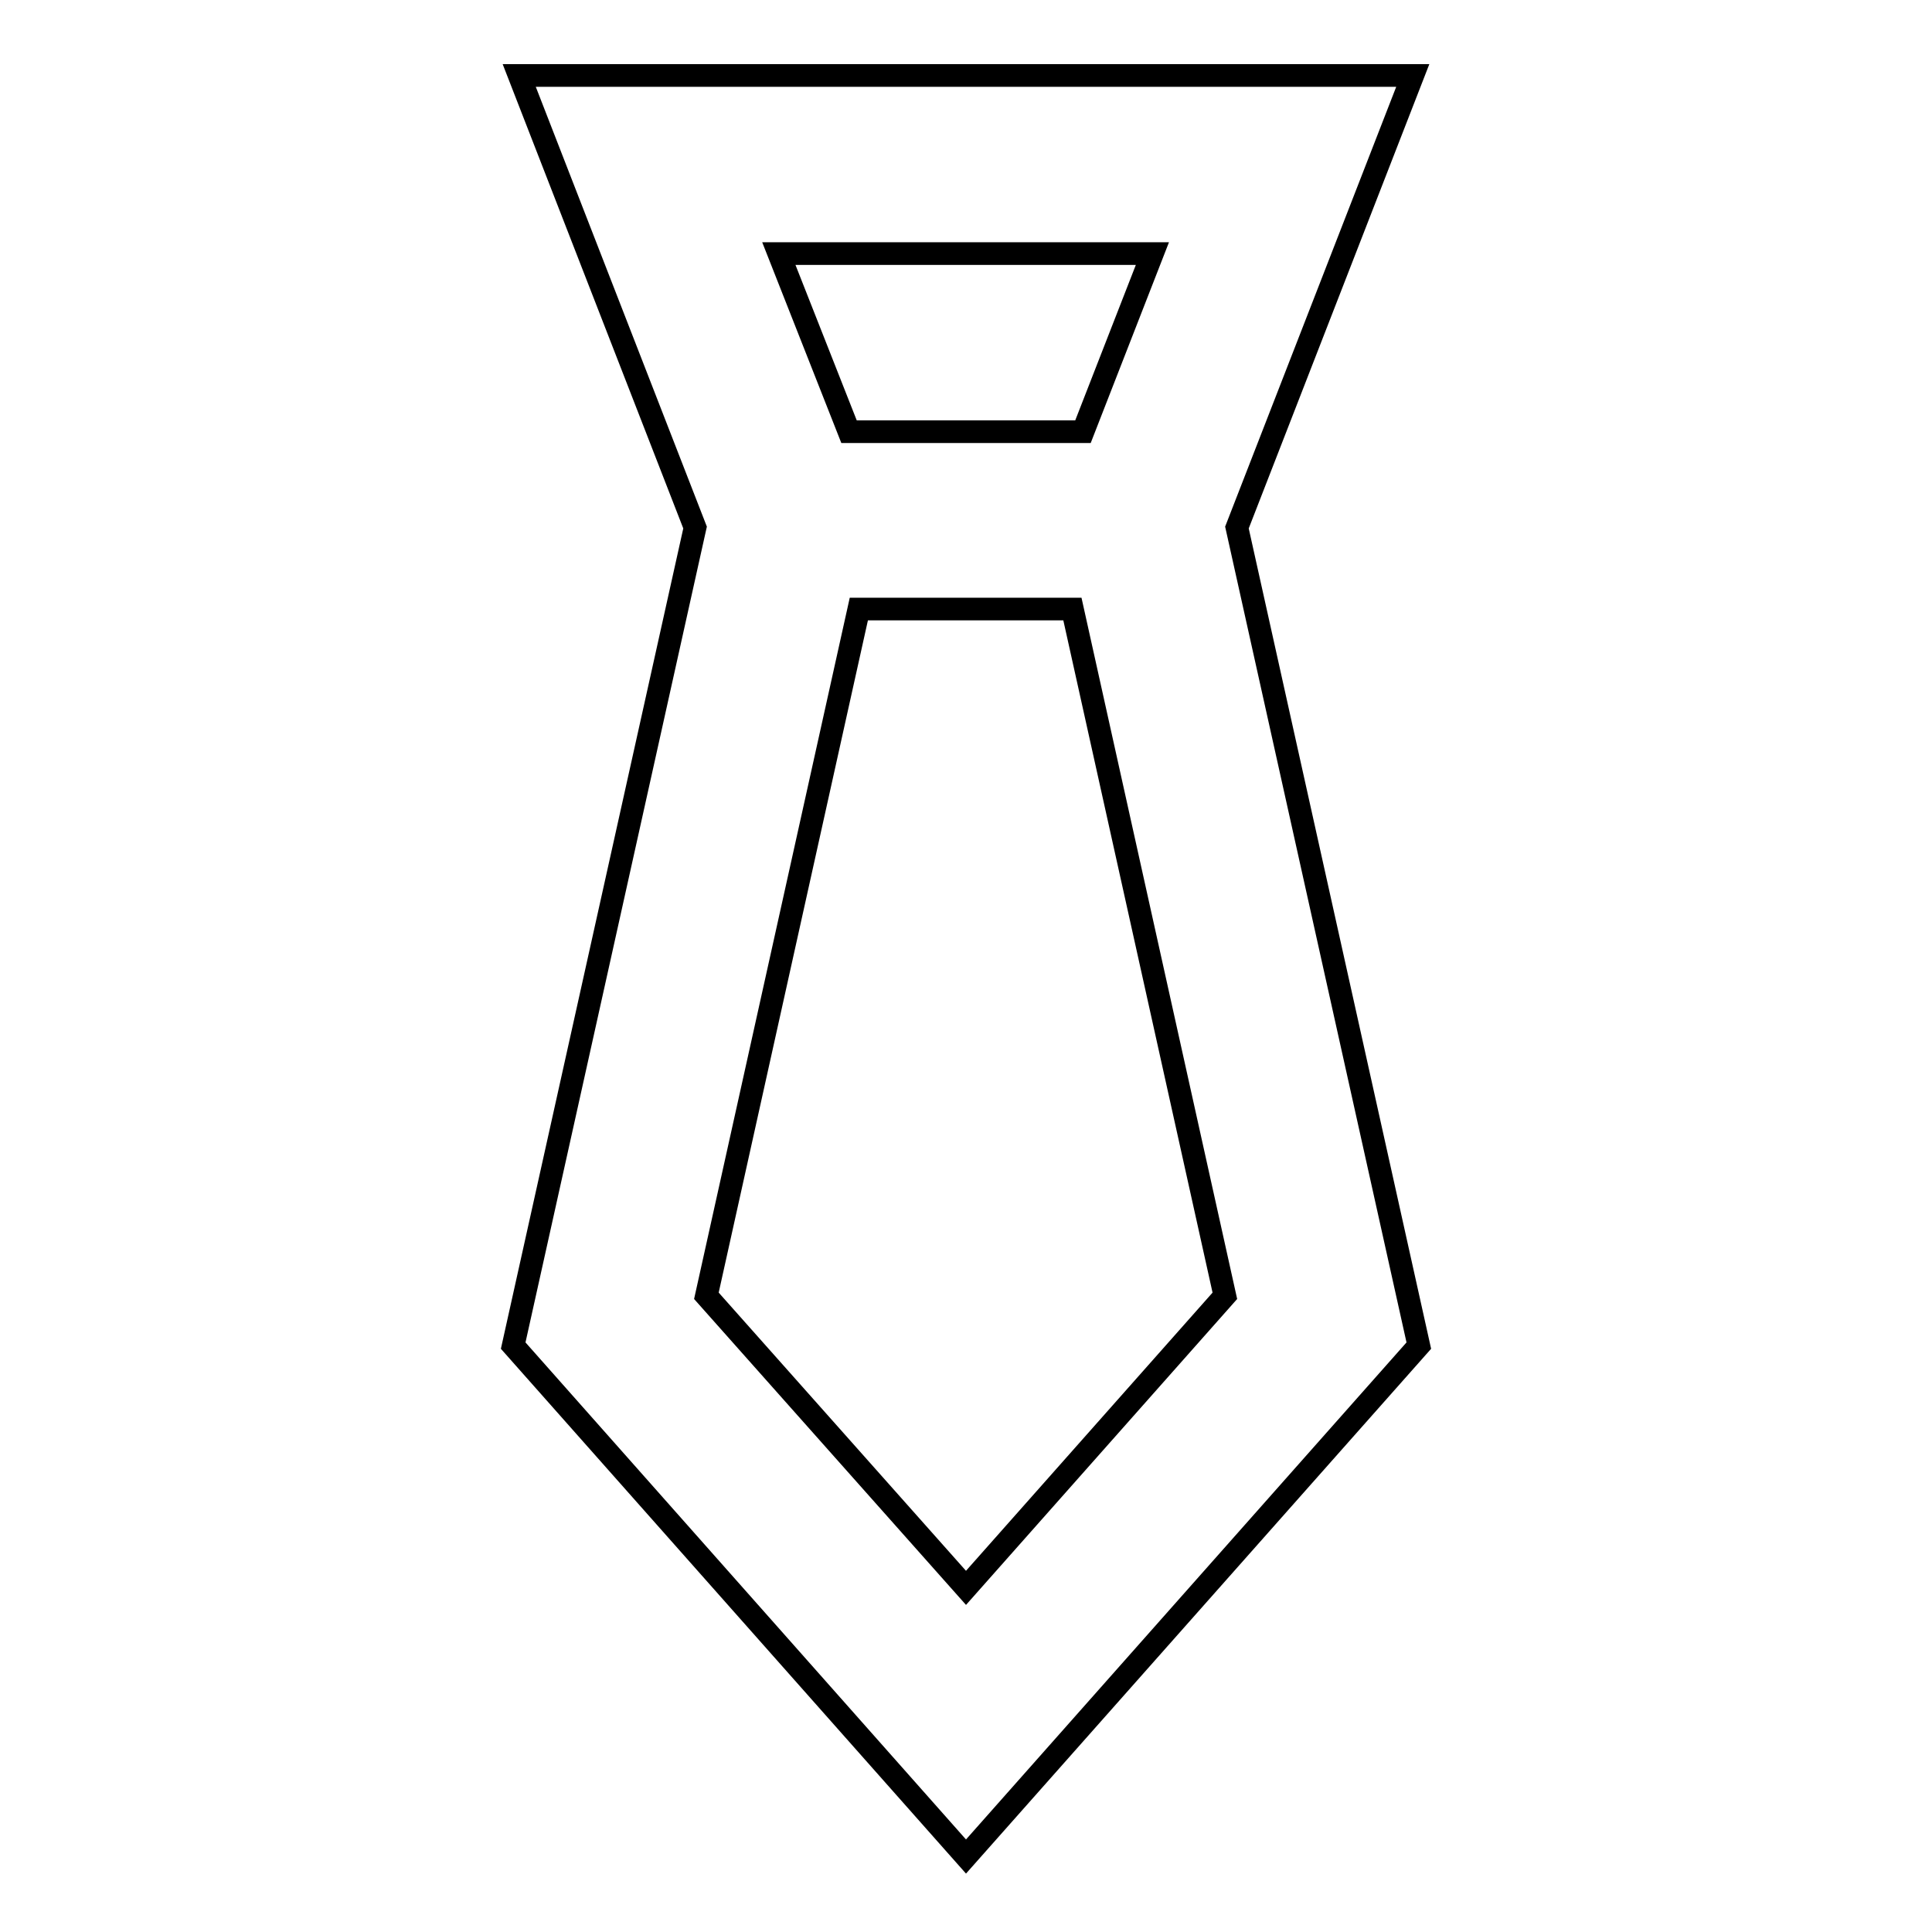 <?xml version="1.0" encoding="utf-8"?>
<!-- Svg Vector Icons : http://www.onlinewebfonts.com/icon -->
<!DOCTYPE svg PUBLIC "-//W3C//DTD SVG 1.1//EN" "http://www.w3.org/Graphics/SVG/1.1/DTD/svg11.dtd">
<svg version="1.1" xmlns="http://www.w3.org/2000/svg" xmlns:xlink="http://www.w3.org/1999/xlink" x="0px" y="0px" viewBox="0 0 256 256" enable-background="new 0 0 256 256" xml:space="preserve">
<g> <path stroke-width="3" fill-opacity="0" stroke="#000000"  d="M163.9,69.9L187.2,10H68.8l23.3,59.9L68,178.3l60,67.7l60-67.7L163.9,69.9z M152.7,33.6l-9.2,23.6h-31 l-9.3-23.6H152.7z M93.6,171.7l20.2-91h28.3l20.2,91L128,210.4L93.6,171.7z"/></g>
</svg>